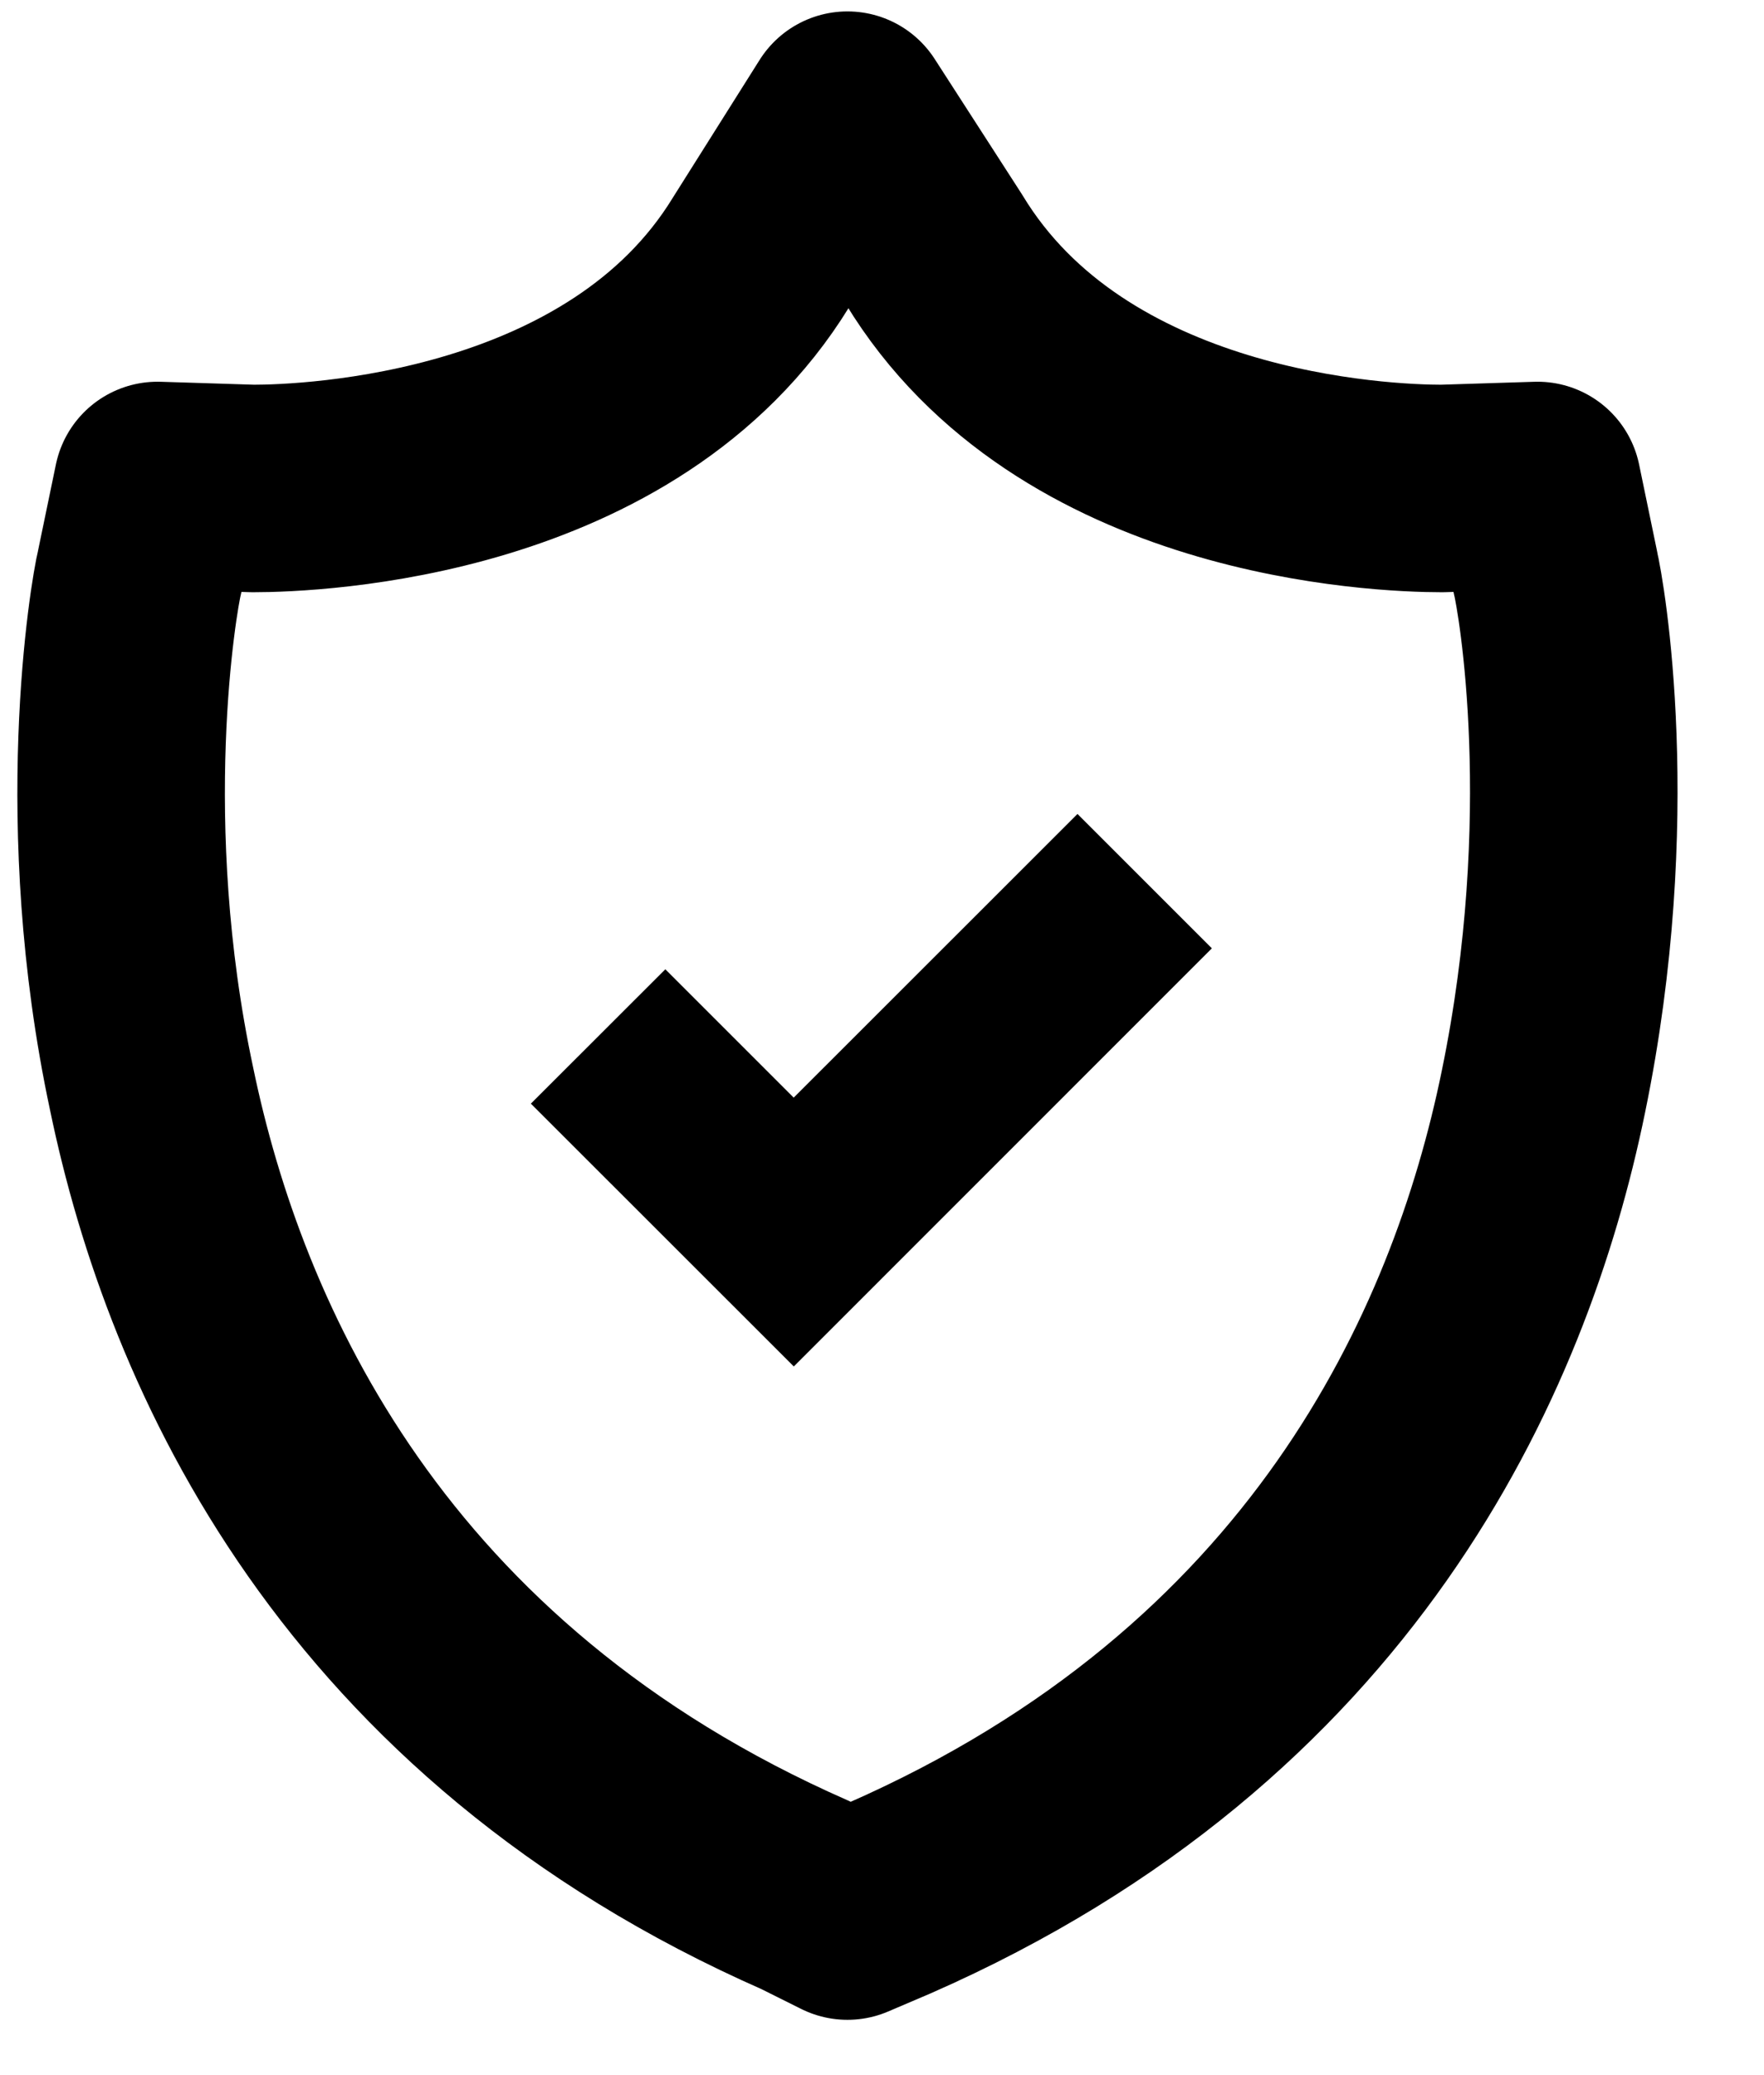 <svg xmlns="http://www.w3.org/2000/svg" width="17" height="20" viewBox="0 0 17 20"><g fill="none" fill-rule="evenodd"><path stroke="#000" stroke-linejoin="round" stroke-width="2" d="m14.99 5.514-.173-.835-.921.029c-.576 0-3.57-.116-4.894-2.303L8.167 1.11l-.834 1.324C6.008 4.593 3.015 4.708 2.439 4.708l-.921-.029-.173.835c-.057.23-.431 2.418.116 4.98.518 2.504 2.043 5.9 6.303 7.772l.403.201.403-.172c4.26-1.871 5.786-5.24 6.304-7.772.546-2.649.172-4.78.115-5.01z"/><path fill="#000" d="m7.65 13.17-2.534-2.533 1.296-1.295 1.237 1.237 2.735-2.734 1.295 1.295z"/></g></svg>